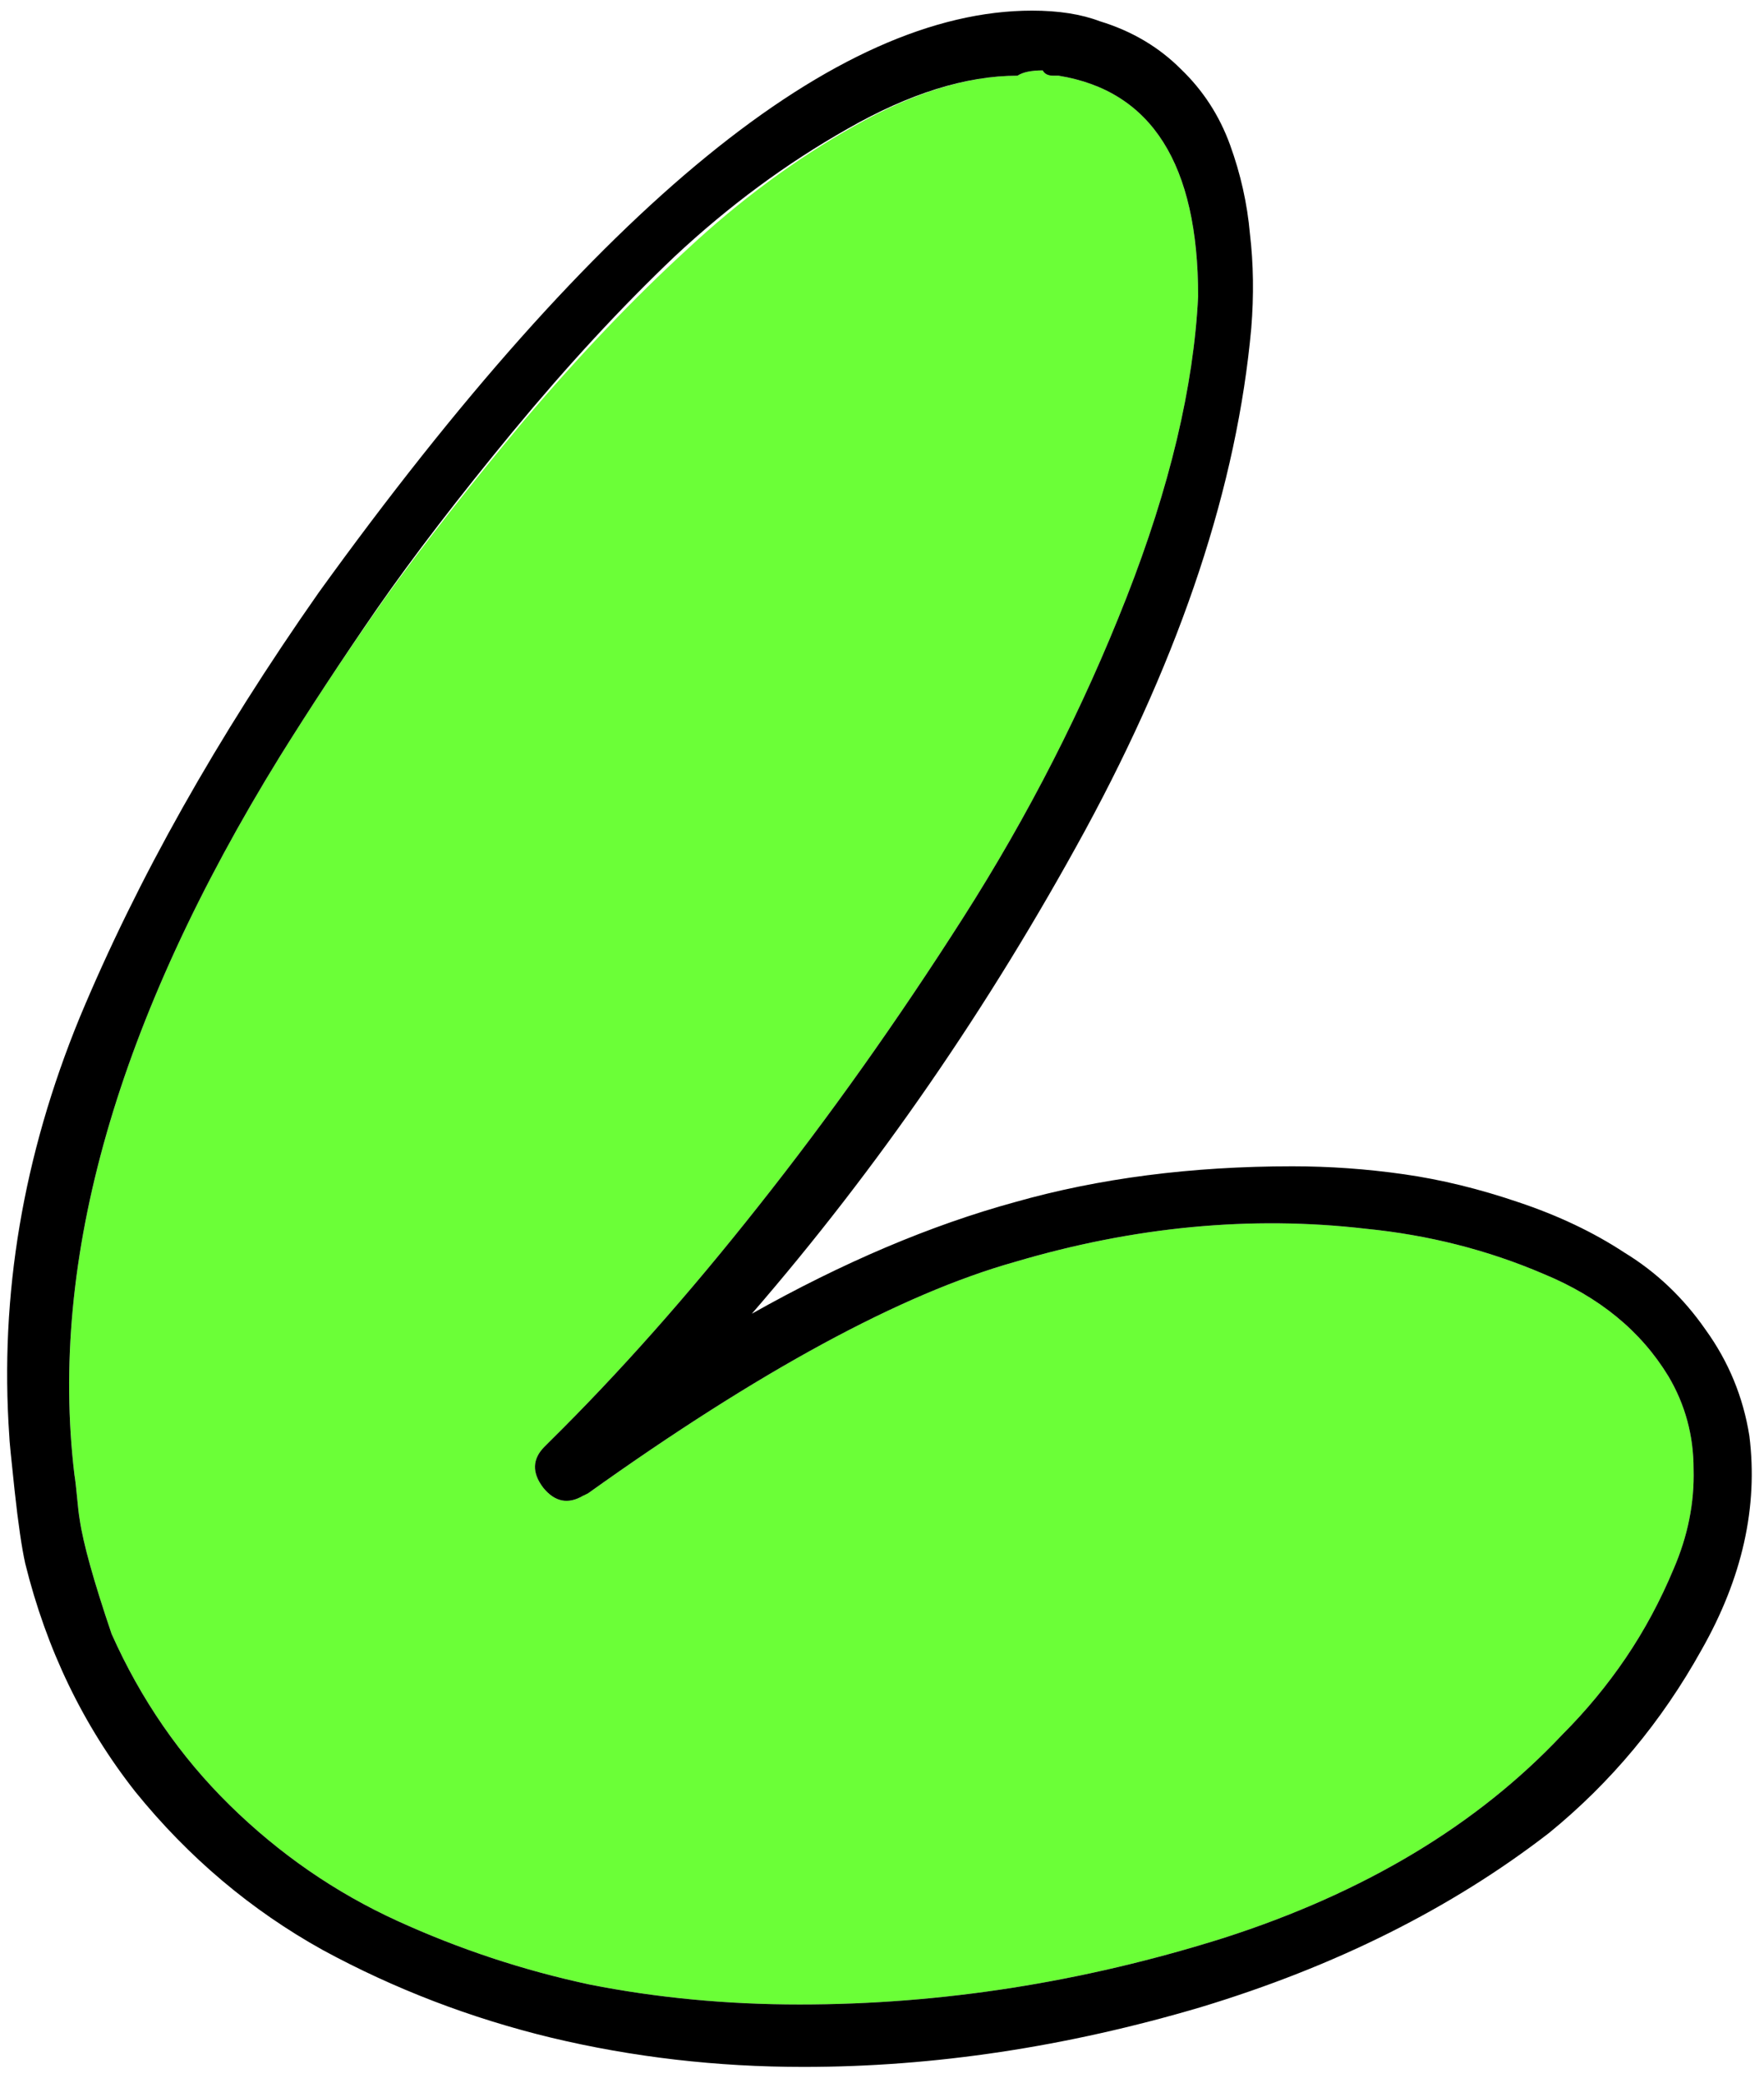 <?xml version="1.0" encoding="UTF-8"?> <svg xmlns="http://www.w3.org/2000/svg" width="83" height="98" viewBox="0 0 83 98" fill="none"><path d="M13.188 35.562C14.688 33.146 16.334 30.667 18.125 28.125C19.959 25.583 22.146 22.792 24.688 19.75C27.271 16.708 29.813 14.042 32.313 11.75C34.813 9.417 37.438 7.479 40.188 5.938C42.979 4.354 45.542 3.562 47.875 3.562C48.125 3.396 48.521 3.312 49.063 3.312C49.146 3.479 49.313 3.562 49.563 3.562H49.813C54.188 4.271 56.375 7.729 56.375 13.938C56.167 18.188 55.042 22.917 53 28.125C50.959 33.333 48.396 38.354 45.313 43.188C42.229 48.021 39.021 52.542 35.688 56.75C32.396 60.917 29.125 64.604 25.875 67.812L25.625 68.062C25.042 68.646 25.021 69.292 25.563 70C26.104 70.667 26.729 70.792 27.438 70.375C27.521 70.292 27.604 70.25 27.688 70.25C35.729 64.5 42.417 60.875 47.75 59.375C53.375 57.708 58.875 57.188 64.25 57.812C67.209 58.104 70 58.812 72.625 59.938C75.25 61.021 77.209 62.625 78.5 64.75C79.292 66.083 79.688 67.542 79.688 69.125C79.729 70.708 79.417 72.271 78.75 73.812C78.125 75.312 77.375 76.708 76.5 78C75.625 79.292 74.625 80.5 73.5 81.625C69.5 85.875 64.188 89.062 57.563 91.188C50.938 93.271 44.292 94.312 37.625 94.312C34.209 94.312 30.917 94 27.75 93.375C24.625 92.708 21.604 91.708 18.688 90.375C15.771 89.042 13.146 87.229 10.813 84.938C8.479 82.646 6.625 79.958 5.25 76.875C4.417 74.417 3.917 72.625 3.75 71.5C3.709 71.25 3.667 70.896 3.625 70.438C3.584 69.979 3.542 69.625 3.5 69.375C2.292 59.25 5.521 47.979 13.188 35.562Z" fill="#6BFF37"></path><path d="M82.312 67.562C82.729 70.896 81.979 74.25 80.062 77.625C78.187 81 75.791 83.875 72.875 86.25C68.291 89.792 62.833 92.521 56.5 94.438C50.166 96.312 43.937 97.25 37.812 97.25C33.729 97.25 29.771 96.792 25.937 95.875C22.146 94.958 18.562 93.583 15.187 91.75C11.812 89.875 8.875 87.396 6.375 84.312C3.916 81.188 2.187 77.604 1.187 73.562C1.021 72.812 0.854 71.667 0.687 70.125C0.521 68.583 0.437 67.729 0.437 67.562C-0.021 60.938 1.083 54.375 3.75 47.875C6.458 41.375 10.208 34.708 15 27.875C28.166 9.625 39.354 0.5 48.562 0.5C49.812 0.5 50.875 0.667 51.75 1C53.25 1.458 54.521 2.208 55.562 3.25C56.604 4.25 57.375 5.438 57.875 6.812C58.375 8.188 58.687 9.583 58.812 11C58.979 12.417 59 13.896 58.875 15.438C58.208 22.812 55.604 30.688 51.062 39.062C46.521 47.396 41.291 54.979 35.375 61.812C39.666 59.396 43.791 57.646 47.75 56.562C51.708 55.438 56.062 54.875 60.812 54.875C62.562 54.875 64.312 55 66.062 55.25C67.812 55.5 69.604 55.938 71.437 56.562C73.312 57.188 74.979 57.979 76.437 58.938C77.937 59.854 79.208 61.062 80.25 62.562C81.333 64.062 82.021 65.729 82.312 67.562ZM47.875 3.562C45.458 3.562 42.791 4.396 39.875 6.062C37 7.688 34.291 9.688 31.75 12.062C29.25 14.438 26.708 17.188 24.125 20.312C21.583 23.396 19.458 26.167 17.75 28.625C16.083 31.042 14.562 33.354 13.187 35.562C5.521 47.979 2.291 59.25 3.5 69.375C3.541 69.625 3.583 69.979 3.625 70.438C3.666 70.896 3.708 71.25 3.75 71.5C3.916 72.625 4.416 74.417 5.25 76.875C6.625 79.958 8.479 82.646 10.812 84.938C13.146 87.229 15.771 89.042 18.687 90.375C21.604 91.708 24.625 92.708 27.75 93.375C30.916 94 34.208 94.312 37.625 94.312C44.291 94.312 50.937 93.271 57.562 91.188C64.187 89.062 69.5 85.875 73.5 81.625C74.625 80.5 75.625 79.292 76.5 78C77.375 76.708 78.125 75.312 78.75 73.812C79.416 72.271 79.729 70.708 79.687 69.125C79.687 67.542 79.291 66.083 78.5 64.75C77.208 62.625 75.25 61.021 72.625 59.938C70 58.812 67.208 58.104 64.25 57.812C58.875 57.188 53.375 57.708 47.75 59.375C42.416 60.875 35.729 64.5 27.687 70.25L27.437 70.375C26.729 70.792 26.104 70.667 25.562 70C25.021 69.292 25.041 68.646 25.625 68.062L25.875 67.812C29.125 64.604 32.396 60.917 35.687 56.75C39.021 52.542 42.229 48.021 45.312 43.188C48.396 38.354 50.958 33.333 53 28.125C55.041 22.917 56.166 18.188 56.375 13.938C56.375 7.729 54.187 4.271 49.812 3.562H49.562C49.312 3.562 49.146 3.479 49.062 3.312C48.521 3.312 48.125 3.396 47.875 3.562Z" fill="black"></path></svg> 